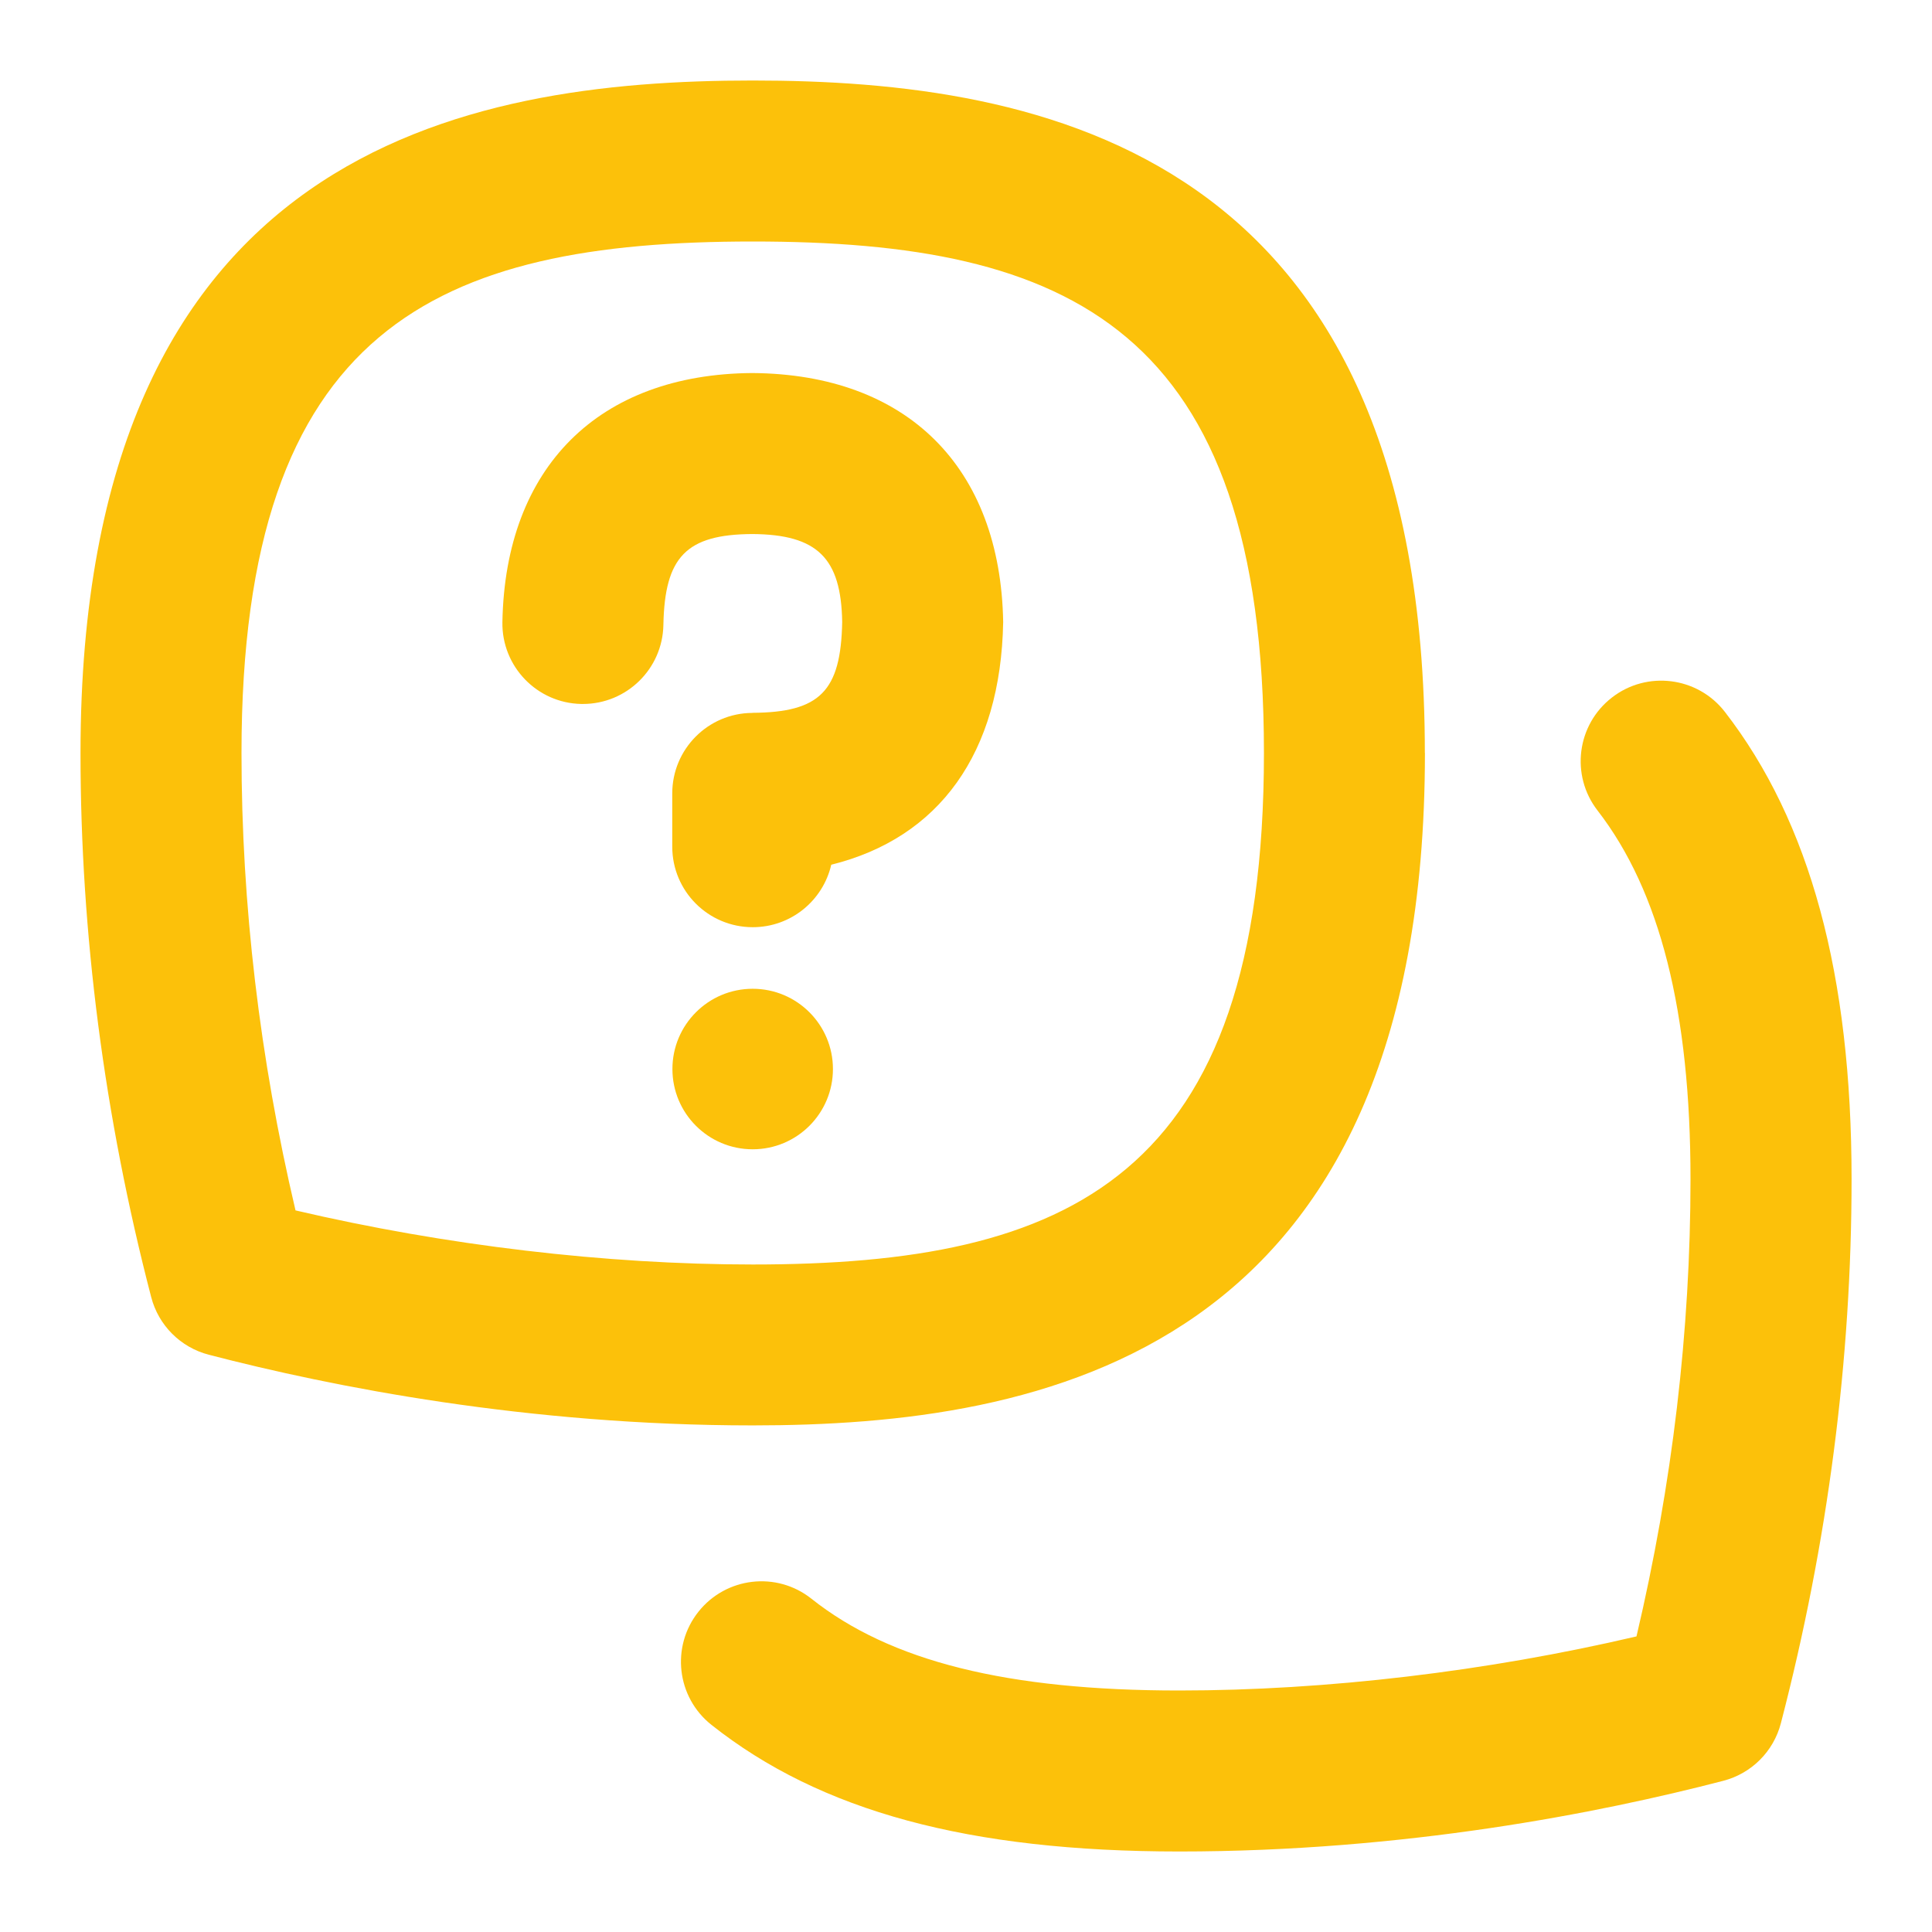 <?xml version="1.0" encoding="UTF-8"?>
<svg xmlns="http://www.w3.org/2000/svg" width="94" height="94" viewBox="0 0 94 94" fill="none">
  <path d="M83.922 34.635C82.595 32.923 80.131 32.614 78.427 33.938C76.716 35.262 76.402 37.721 77.726 39.433C80.769 43.361 82.25 49.229 82.25 57.367C82.25 64.739 81.365 72.216 79.622 79.618C72.345 81.322 64.531 82.25 57.375 82.25C49.005 82.25 43.318 80.832 39.48 77.785C37.784 76.438 35.324 76.728 33.981 78.419C32.634 80.115 32.92 82.579 34.615 83.922C39.915 88.125 47.145 90.083 57.379 90.083C68.33 90.083 77.816 88.211 83.844 86.644C85.219 86.288 86.292 85.215 86.648 83.84C88.932 75.059 90.087 66.153 90.087 57.367C90.087 47.427 88.066 39.989 83.922 34.635Z" fill="#FCC10A"></path>
  <path d="M69.325 36.636C69.325 7.308 50.662 3.917 36.625 3.917C22.587 3.917 3.917 7.308 3.917 36.636C3.917 45.422 5.072 54.328 7.356 63.109C7.712 64.484 8.785 65.557 10.16 65.914C16.195 67.484 25.686 69.352 36.625 69.352C50.662 69.352 69.329 65.961 69.329 36.633L69.325 36.636ZM11.75 36.636C11.75 15.913 21.267 11.75 36.625 11.75C51.982 11.75 61.496 15.913 61.496 36.636C61.496 57.36 51.978 61.523 36.625 61.523C29.477 61.523 21.667 60.595 14.378 58.891C12.635 51.485 11.75 44.008 11.75 36.636Z" fill="#FCC10A"></path>
  <path d="M36.601 34.686C34.447 34.698 32.708 36.449 32.708 38.603V41.196C32.708 43.358 34.459 45.112 36.625 45.112C38.489 45.112 40.044 43.812 40.444 42.073C45.696 40.769 48.692 36.652 48.809 30.268C48.68 22.728 44.137 18.201 36.601 18.15C29.124 18.201 24.581 22.728 24.444 30.264C24.405 32.426 26.128 34.212 28.286 34.251H28.361C30.491 34.251 32.238 32.544 32.277 30.405C32.34 27.08 33.401 26.003 36.601 25.983C39.778 26.003 40.925 27.158 40.976 30.26C40.913 33.629 39.895 34.663 36.605 34.682L36.601 34.686Z" fill="#FCC10A"></path>
  <path d="M36.621 55.918C38.778 55.918 40.526 54.17 40.526 52.013C40.526 49.857 38.778 48.108 36.621 48.108C34.464 48.108 32.716 49.857 32.716 52.013C32.716 54.17 34.464 55.918 36.621 55.918Z" fill="#FCC10A"></path>
</svg>
